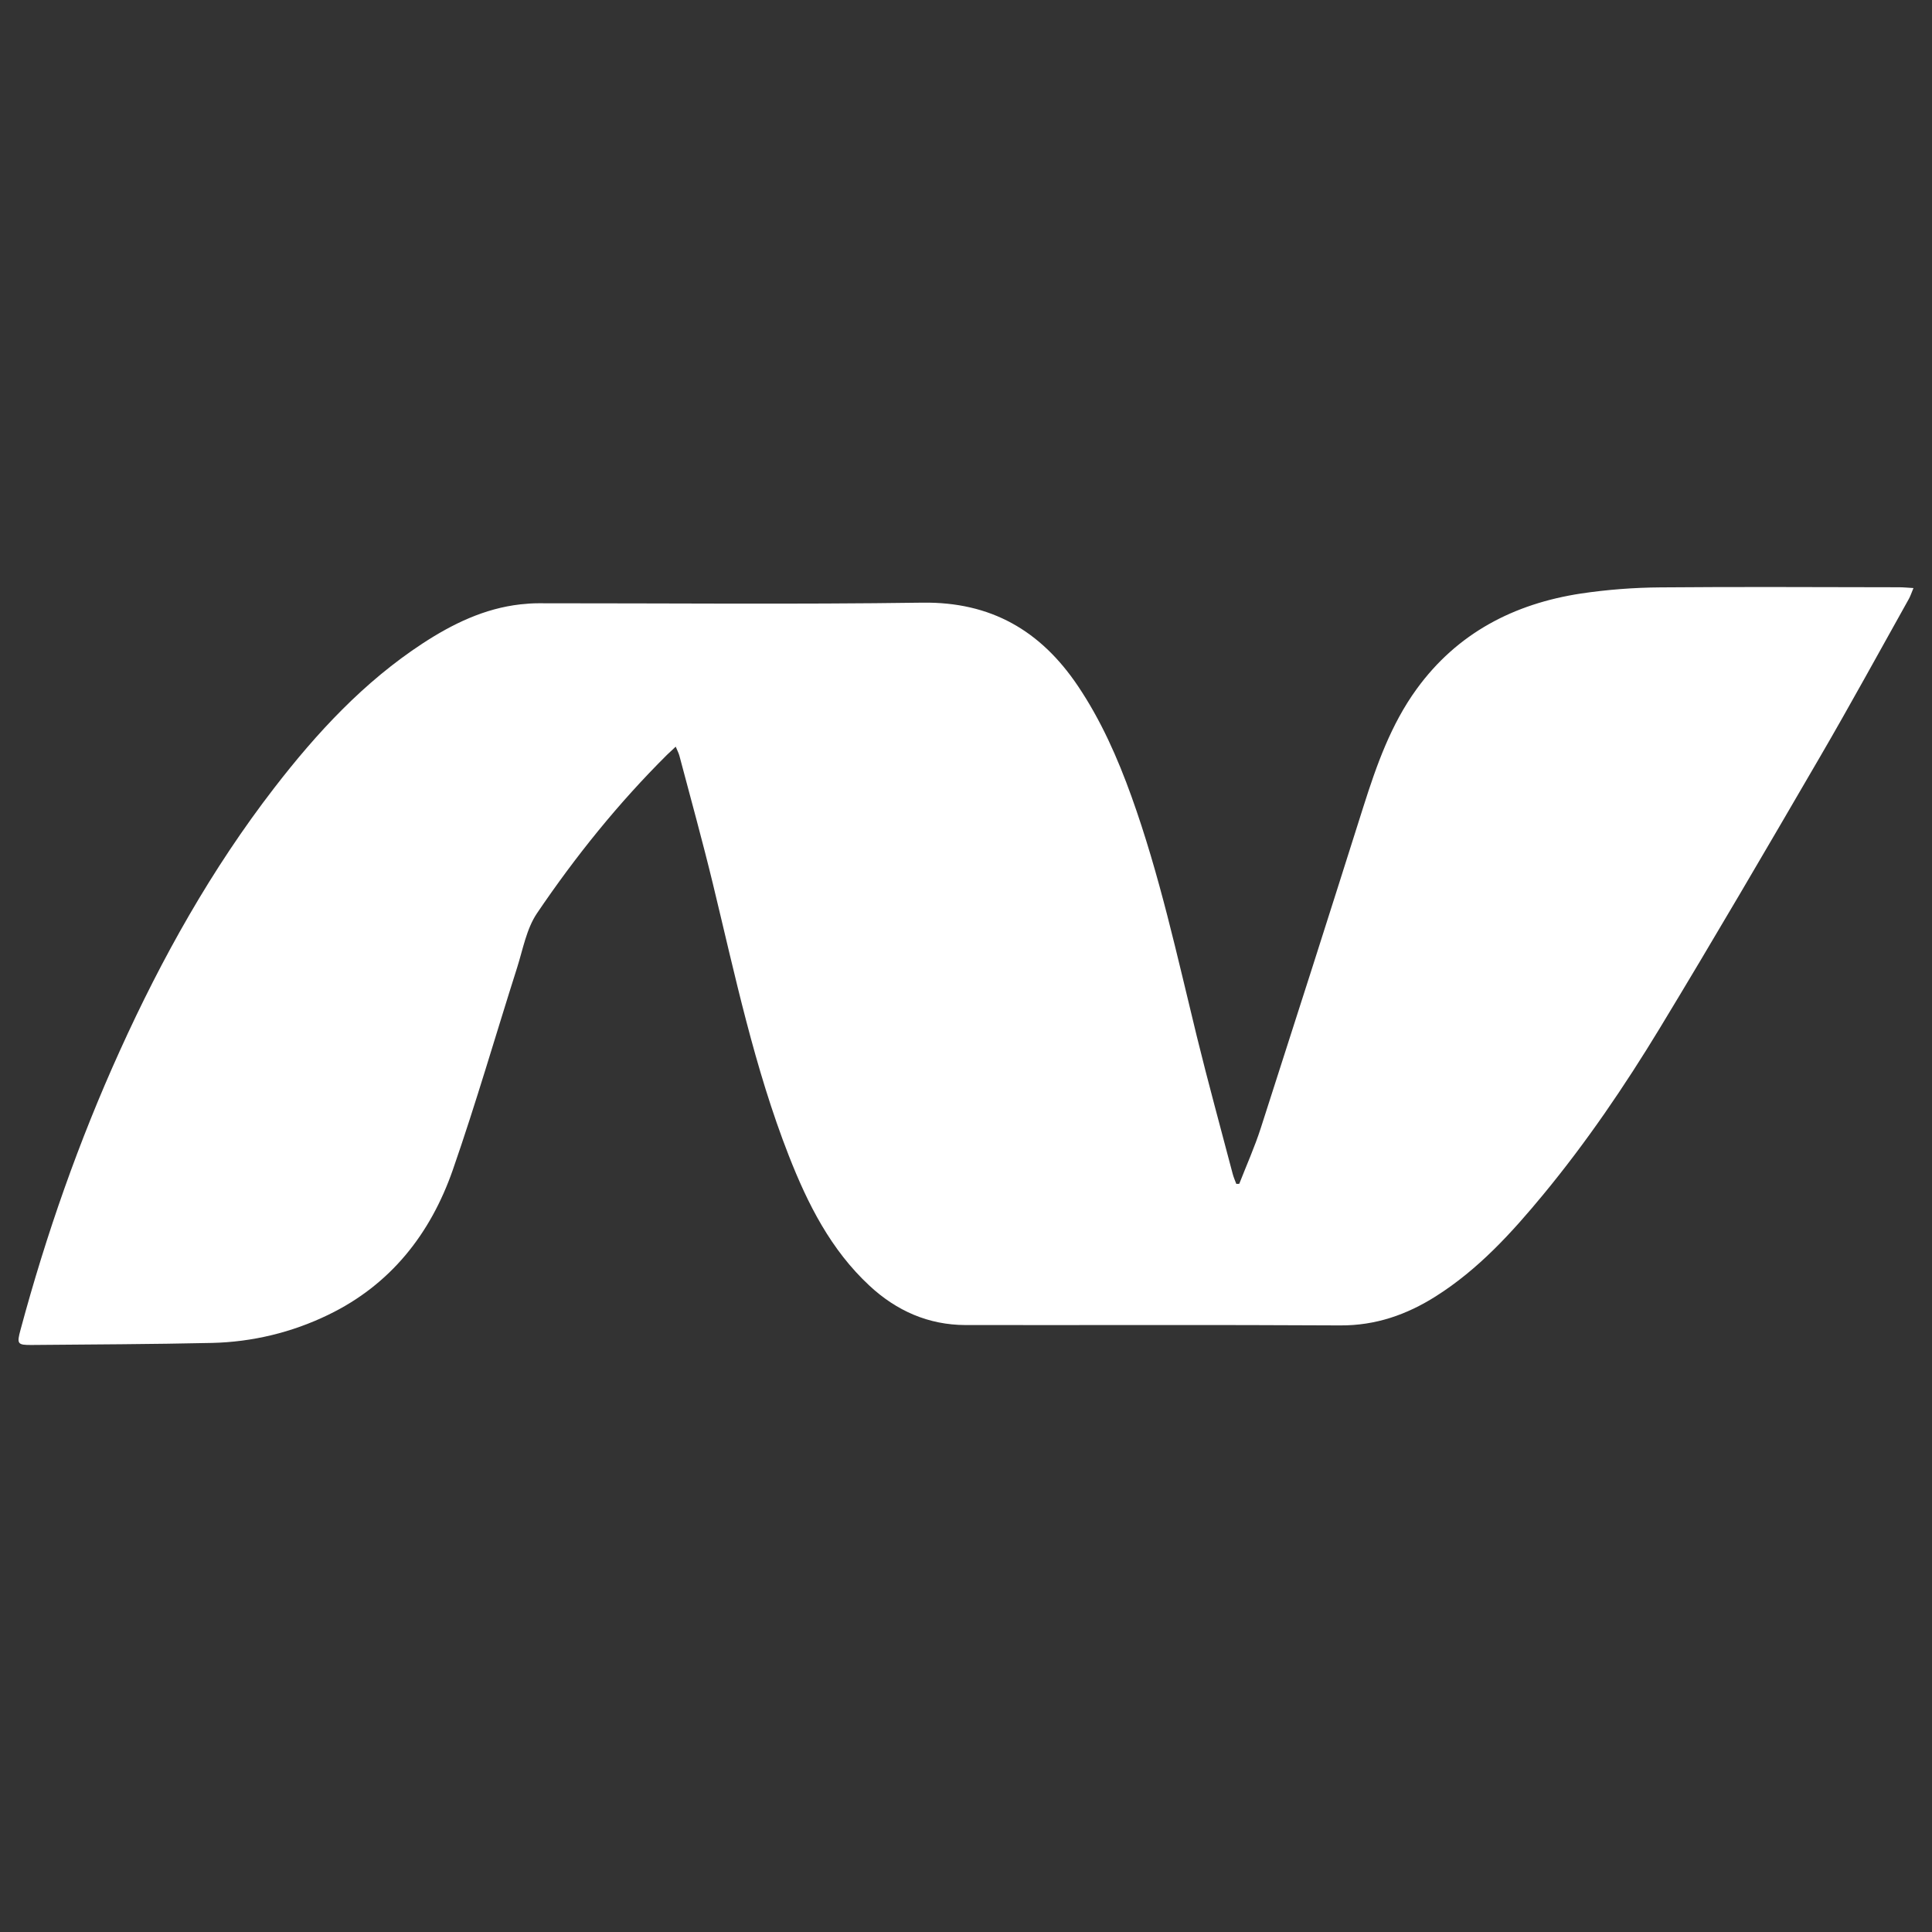 <svg width="32" height="32" viewBox="0 0 32 32" fill="none" xmlns="http://www.w3.org/2000/svg">
<rect x="0" y="0" width="32" height="32" fill="#333333" stroke="none"/>
<path fill-rule="evenodd" clip-rule="evenodd" d="M20.526 19.608C20.646 19.3 20.782 18.997 20.883 18.683C21.455 16.908 22.022 15.133 22.584 13.355C22.801 12.672 23.038 12 23.463 11.414C24.136 10.486 25.074 10.001 26.183 9.831C26.62 9.766 27.061 9.732 27.503 9.729C28.82 9.717 30.137 9.726 31.454 9.727C31.524 9.727 31.594 9.734 31.693 9.74C31.661 9.816 31.644 9.871 31.616 9.921C31.127 10.794 30.648 11.673 30.144 12.538C29.268 14.043 28.39 15.548 27.487 17.037C26.907 17.992 26.278 18.917 25.565 19.781C25.039 20.418 24.485 21.027 23.778 21.473C23.297 21.777 22.783 21.956 22.2 21.953C20.13 21.941 18.061 21.95 15.991 21.947C15.376 21.945 14.849 21.711 14.402 21.296C13.761 20.701 13.379 19.943 13.066 19.144C12.495 17.685 12.175 16.156 11.808 14.64C11.636 13.931 11.441 13.227 11.254 12.521C11.242 12.475 11.219 12.432 11.192 12.367L11.048 12.502C10.241 13.304 9.53 14.187 8.894 15.127C8.721 15.383 8.662 15.72 8.566 16.024C8.21 17.142 7.885 18.27 7.5 19.377C7.13 20.438 6.468 21.281 5.434 21.779C4.834 22.07 4.178 22.228 3.511 22.243C2.516 22.265 1.521 22.268 0.526 22.277C0.288 22.279 0.277 22.259 0.339 22.029C0.765 20.445 1.306 18.901 1.984 17.406C2.682 15.864 3.505 14.394 4.541 13.052C5.247 12.137 6.027 11.294 7.002 10.656C7.497 10.333 8.023 10.077 8.621 10.01C8.72 9.999 8.82 9.992 8.919 9.992C11.038 9.991 13.158 10.012 15.277 9.982C16.414 9.966 17.237 10.446 17.853 11.361C18.236 11.93 18.51 12.551 18.741 13.193C19.206 14.487 19.496 15.829 19.822 17.162C20.009 17.925 20.218 18.683 20.417 19.442C20.432 19.499 20.456 19.554 20.477 19.609L20.526 19.608Z" fill="white"/>
</svg>
